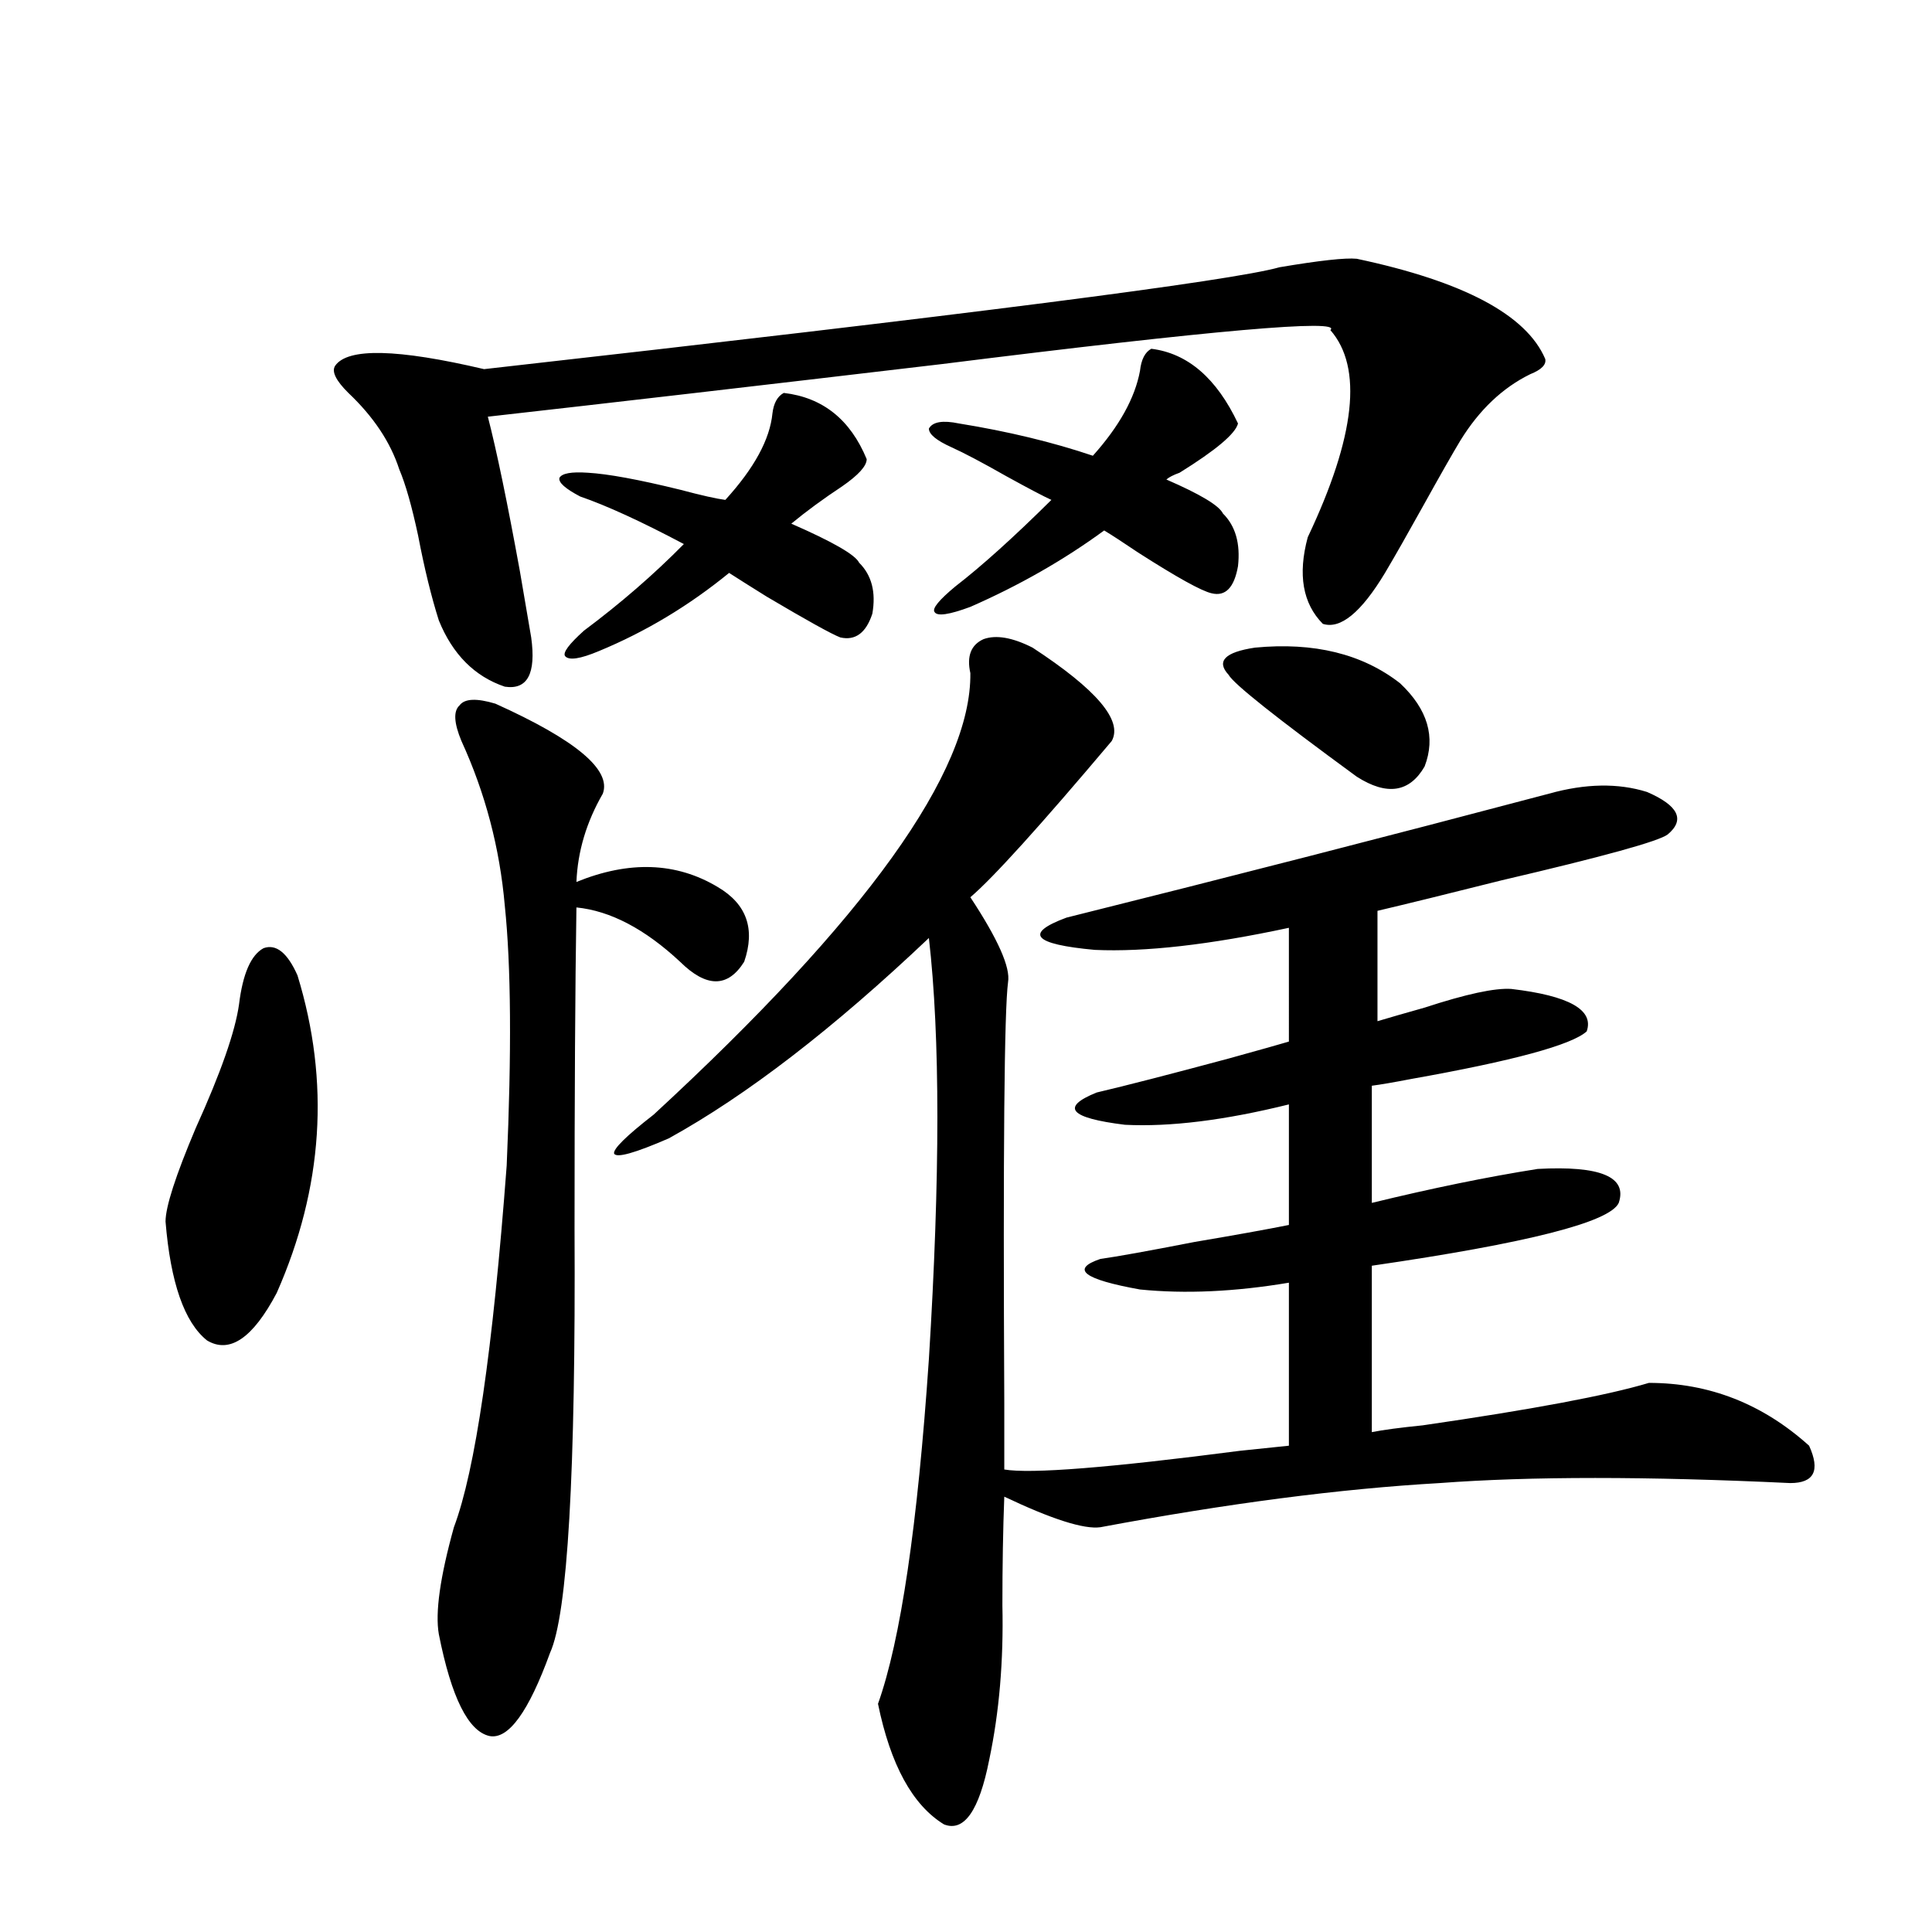 <?xml version="1.0" encoding="utf-8"?>
<!-- Generator: Adobe Illustrator 16.0.0, SVG Export Plug-In . SVG Version: 6.00 Build 0)  -->
<!DOCTYPE svg PUBLIC "-//W3C//DTD SVG 1.1//EN" "http://www.w3.org/Graphics/SVG/1.1/DTD/svg11.dtd">
<svg version="1.1" id="图层_1" xmlns="http://www.w3.org/2000/svg" xmlns:xlink="http://www.w3.org/1999/xlink" x="0px" y="0px"
	 width="1000px" height="1000px" viewBox="0 0 1000 1000" enable-background="new 0 0 1000 1000" xml:space="preserve">
<path d="M123.729,519.781c1.951-15.82,6.174-25.488,12.683-29.004c6.494-2.335,12.348,2.349,17.561,14.063
	c16.905,55.083,13.323,109.863-10.731,164.355c-12.362,23.442-24.39,31.641-36.097,24.609
	c-11.707-9.366-18.871-29.883-21.463-61.523c0-7.608,5.198-23.73,15.609-48.34C114.293,555.239,121.777,533.844,123.729,519.781z
	 M688.593,170.855c6.494-5.851-60.486,0-200.971,17.578c-94.312,11.137-172.679,20.215-235.116,27.246
	c4.543,17.578,10.076,44.247,16.585,79.98c2.592,15.243,4.543,26.669,5.854,34.277c2.592,18.759-1.951,27.246-13.658,25.488
	c-15.609-5.273-26.996-16.699-34.146-34.277c-3.902-12.305-7.484-26.944-10.731-43.945c-3.262-15.23-6.509-26.656-9.756-34.277
	c-4.558-14.063-13.338-27.246-26.341-39.551c-6.509-6.441-8.78-11.124-6.829-14.063c6.494-9.366,32.194-8.789,77.071,1.758
	c249.75-28.125,386.973-45.703,411.697-52.734c20.808-3.516,34.146-4.972,39.999-4.395c55.273,11.728,87.803,29.004,97.559,51.855
	c0.641,2.938-1.951,5.575-7.805,7.91c-14.313,7.031-26.341,18.457-36.097,34.277c-3.902,6.454-10.411,17.88-19.512,34.277
	c-7.805,14.063-14.313,25.488-19.512,34.277c-12.362,20.517-23.094,29.306-32.194,26.367c-10.411-10.547-13.018-25.488-7.805-44.824
	C701.596,225.938,705.498,190.191,688.593,170.855z M256.408,364.215c41.615,18.759,60.151,34.277,55.608,46.582
	c-8.46,14.653-13.018,29.883-13.658,45.703c27.316-11.124,51.706-10.245,73.169,2.637c14.954,8.789,19.512,21.685,13.658,38.672
	c-8.46,13.485-19.512,13.485-33.17,0c-18.216-16.987-36.097-26.367-53.657-28.125c-0.655,41.021-0.976,96.392-0.976,166.113
	c0.641,126.563-3.582,199.8-12.683,219.727c-11.066,30.46-21.463,44.824-31.219,43.066c-11.066-2.349-19.847-19.927-26.341-52.734
	c-1.951-11.138,0.641-29.581,7.805-55.371c11.052-29.292,20.152-91.694,27.316-187.207c2.592-58.585,2.271-103.409-0.976-134.473
	c-2.606-29.883-10.091-58.296-22.438-85.254c-3.902-9.366-4.237-15.519-0.976-18.457
	C240.464,361.578,246.652,361.29,256.408,364.215z M448.599,237.652c0,3.516-4.237,8.212-12.683,14.063
	c-9.756,6.454-18.536,12.895-26.341,19.336c21.463,9.38,33.17,16.122,35.121,20.215c6.494,6.454,8.78,15.243,6.829,26.367
	c-3.262,9.97-8.78,14.063-16.585,12.305c-4.558-1.758-17.24-8.789-38.048-21.094c-8.46-5.273-14.969-9.366-19.512-12.305
	c-20.822,17.001-43.261,30.474-67.315,40.43c-9.756,4.106-15.609,4.985-17.561,2.637c-1.311-1.758,1.951-6.152,9.756-13.184
	c18.856-14.063,36.097-29.004,51.706-44.824c-22.118-11.714-39.999-19.913-53.657-24.609c-7.805-4.093-11.387-7.32-10.731-9.668
	c1.296-2.335,6.174-3.214,14.634-2.637c10.396,0.59,26.341,3.516,47.804,8.789c11.052,2.938,18.856,4.696,23.414,5.273
	c14.954-16.397,23.079-31.339,24.39-44.824c0.641-5.273,2.592-8.789,5.854-10.547C425.825,205.723,440.139,217.148,448.599,237.652z
	 M534.45,335.211c33.17,21.685,46.828,37.793,40.975,48.34c-37.072,43.945-61.462,70.903-73.169,80.859
	c14.299,21.685,20.808,36.337,19.512,43.945c-1.951,14.653-2.606,87.313-1.951,217.969c0,18.169,0,29.595,0,34.277
	c13.658,2.349,54.298-0.879,121.948-9.668c11.052-1.167,19.512-2.046,25.365-2.637v-84.375c-27.972,4.696-53.657,5.864-77.071,3.516
	c-29.268-5.273-36.097-10.547-20.487-15.82c8.445-1.167,24.71-4.093,48.779-8.789c20.808-3.516,37.072-6.44,48.779-8.789v-62.402
	c-33.17,8.212-61.462,11.728-84.876,10.547c-28.627-3.516-33.505-9.077-14.634-16.699c14.954-3.516,37.713-9.366,68.291-17.578
	c16.905-4.683,27.316-7.608,31.219-8.789V480.23c-40.975,8.789-74.479,12.606-100.485,11.426
	c-31.874-2.925-36.752-8.487-14.634-16.699c84.541-21.094,167.801-42.476,249.75-64.16c18.856-5.273,35.762-5.562,50.73-0.879
	c16.25,7.031,19.832,14.364,10.731,21.973c-4.558,3.516-33.17,11.426-85.852,23.73c-27.972,7.031-49.435,12.305-64.389,15.82v57.129
	c5.854-1.758,13.979-4.093,24.39-7.031c21.463-7.031,36.417-10.245,44.877-9.668c29.908,3.516,42.926,10.849,39.023,21.973
	c-7.805,7.031-38.048,15.243-90.729,24.609c-9.115,1.758-15.944,2.938-20.487,3.516v60.645
	c31.219-7.608,59.831-13.472,85.852-17.578c32.515-1.758,46.493,4.106,41.95,17.578c-4.558,9.97-47.163,20.806-127.802,32.52v86.133
	c5.854-1.167,14.634-2.335,26.341-3.516c56.584-8.198,95.607-15.519,117.07-21.973c31.219,0,58.855,10.849,82.925,32.52
	c5.854,12.896,2.592,19.336-9.756,19.336c-74.145-3.516-134.631-3.516-181.459,0c-51.386,2.938-109.921,10.547-175.605,22.852
	c-8.46,1.181-25.045-4.093-49.755-15.82c-0.655,17.001-0.976,35.747-0.976,56.25c0.641,28.702-1.631,55.371-6.829,79.98
	c-5.213,26.367-13.018,37.491-23.414,33.398c-16.265-9.97-27.651-30.762-34.146-62.402c11.707-32.821,20.487-92.285,26.341-178.418
	c5.854-94.331,5.854-166.992,0-217.969c-49.435,46.884-94.312,81.45-134.631,103.711c-17.561,7.622-26.996,10.259-28.292,7.91
	c-0.655-2.335,6.174-9.077,20.487-20.215c109.906-101.362,164.539-177.539,163.898-228.516c-1.951-8.789,0.32-14.64,6.829-17.578
	C515.579,328.481,524.039,329.938,534.45,335.211z M640.789,219.195c-1.311,5.273-11.387,13.773-30.243,25.488
	c-3.262,1.181-5.533,2.348-6.829,3.516c17.561,7.621,27.316,13.485,29.268,17.578c6.494,6.454,9.101,15.532,7.805,27.246
	c-1.951,11.138-6.509,15.82-13.658,14.063c-5.213-1.167-17.896-8.198-38.048-21.094c-7.805-5.273-13.658-9.077-17.561-11.426
	c-20.822,15.243-43.901,28.427-69.267,39.551c-11.066,4.106-17.24,4.985-18.536,2.637c-1.311-1.758,2.271-6.152,10.731-13.184
	c13.658-10.547,30.243-25.488,49.755-44.824c-3.902-1.758-11.707-5.851-23.414-12.305c-12.362-7.031-21.798-12.003-28.292-14.941
	c-7.805-3.516-11.707-6.729-11.707-9.668c1.951-3.516,7.149-4.395,15.609-2.637c25.365,4.105,48.444,9.668,69.267,16.699
	c13.658-15.23,21.783-29.883,24.39-43.945c0.641-5.851,2.592-9.668,5.854-11.426C614.769,182.871,629.723,195.767,640.789,219.195z
	 M649.569,335.211c30.563-2.925,55.608,3.228,75.12,18.457c14.299,13.485,18.536,27.837,12.683,43.066
	c-7.805,13.485-19.512,15.243-35.121,5.273c-41.63-30.46-63.748-48.038-66.34-52.734C629.402,342.242,633.96,337.56,649.569,335.211
	z"/>
</svg>

